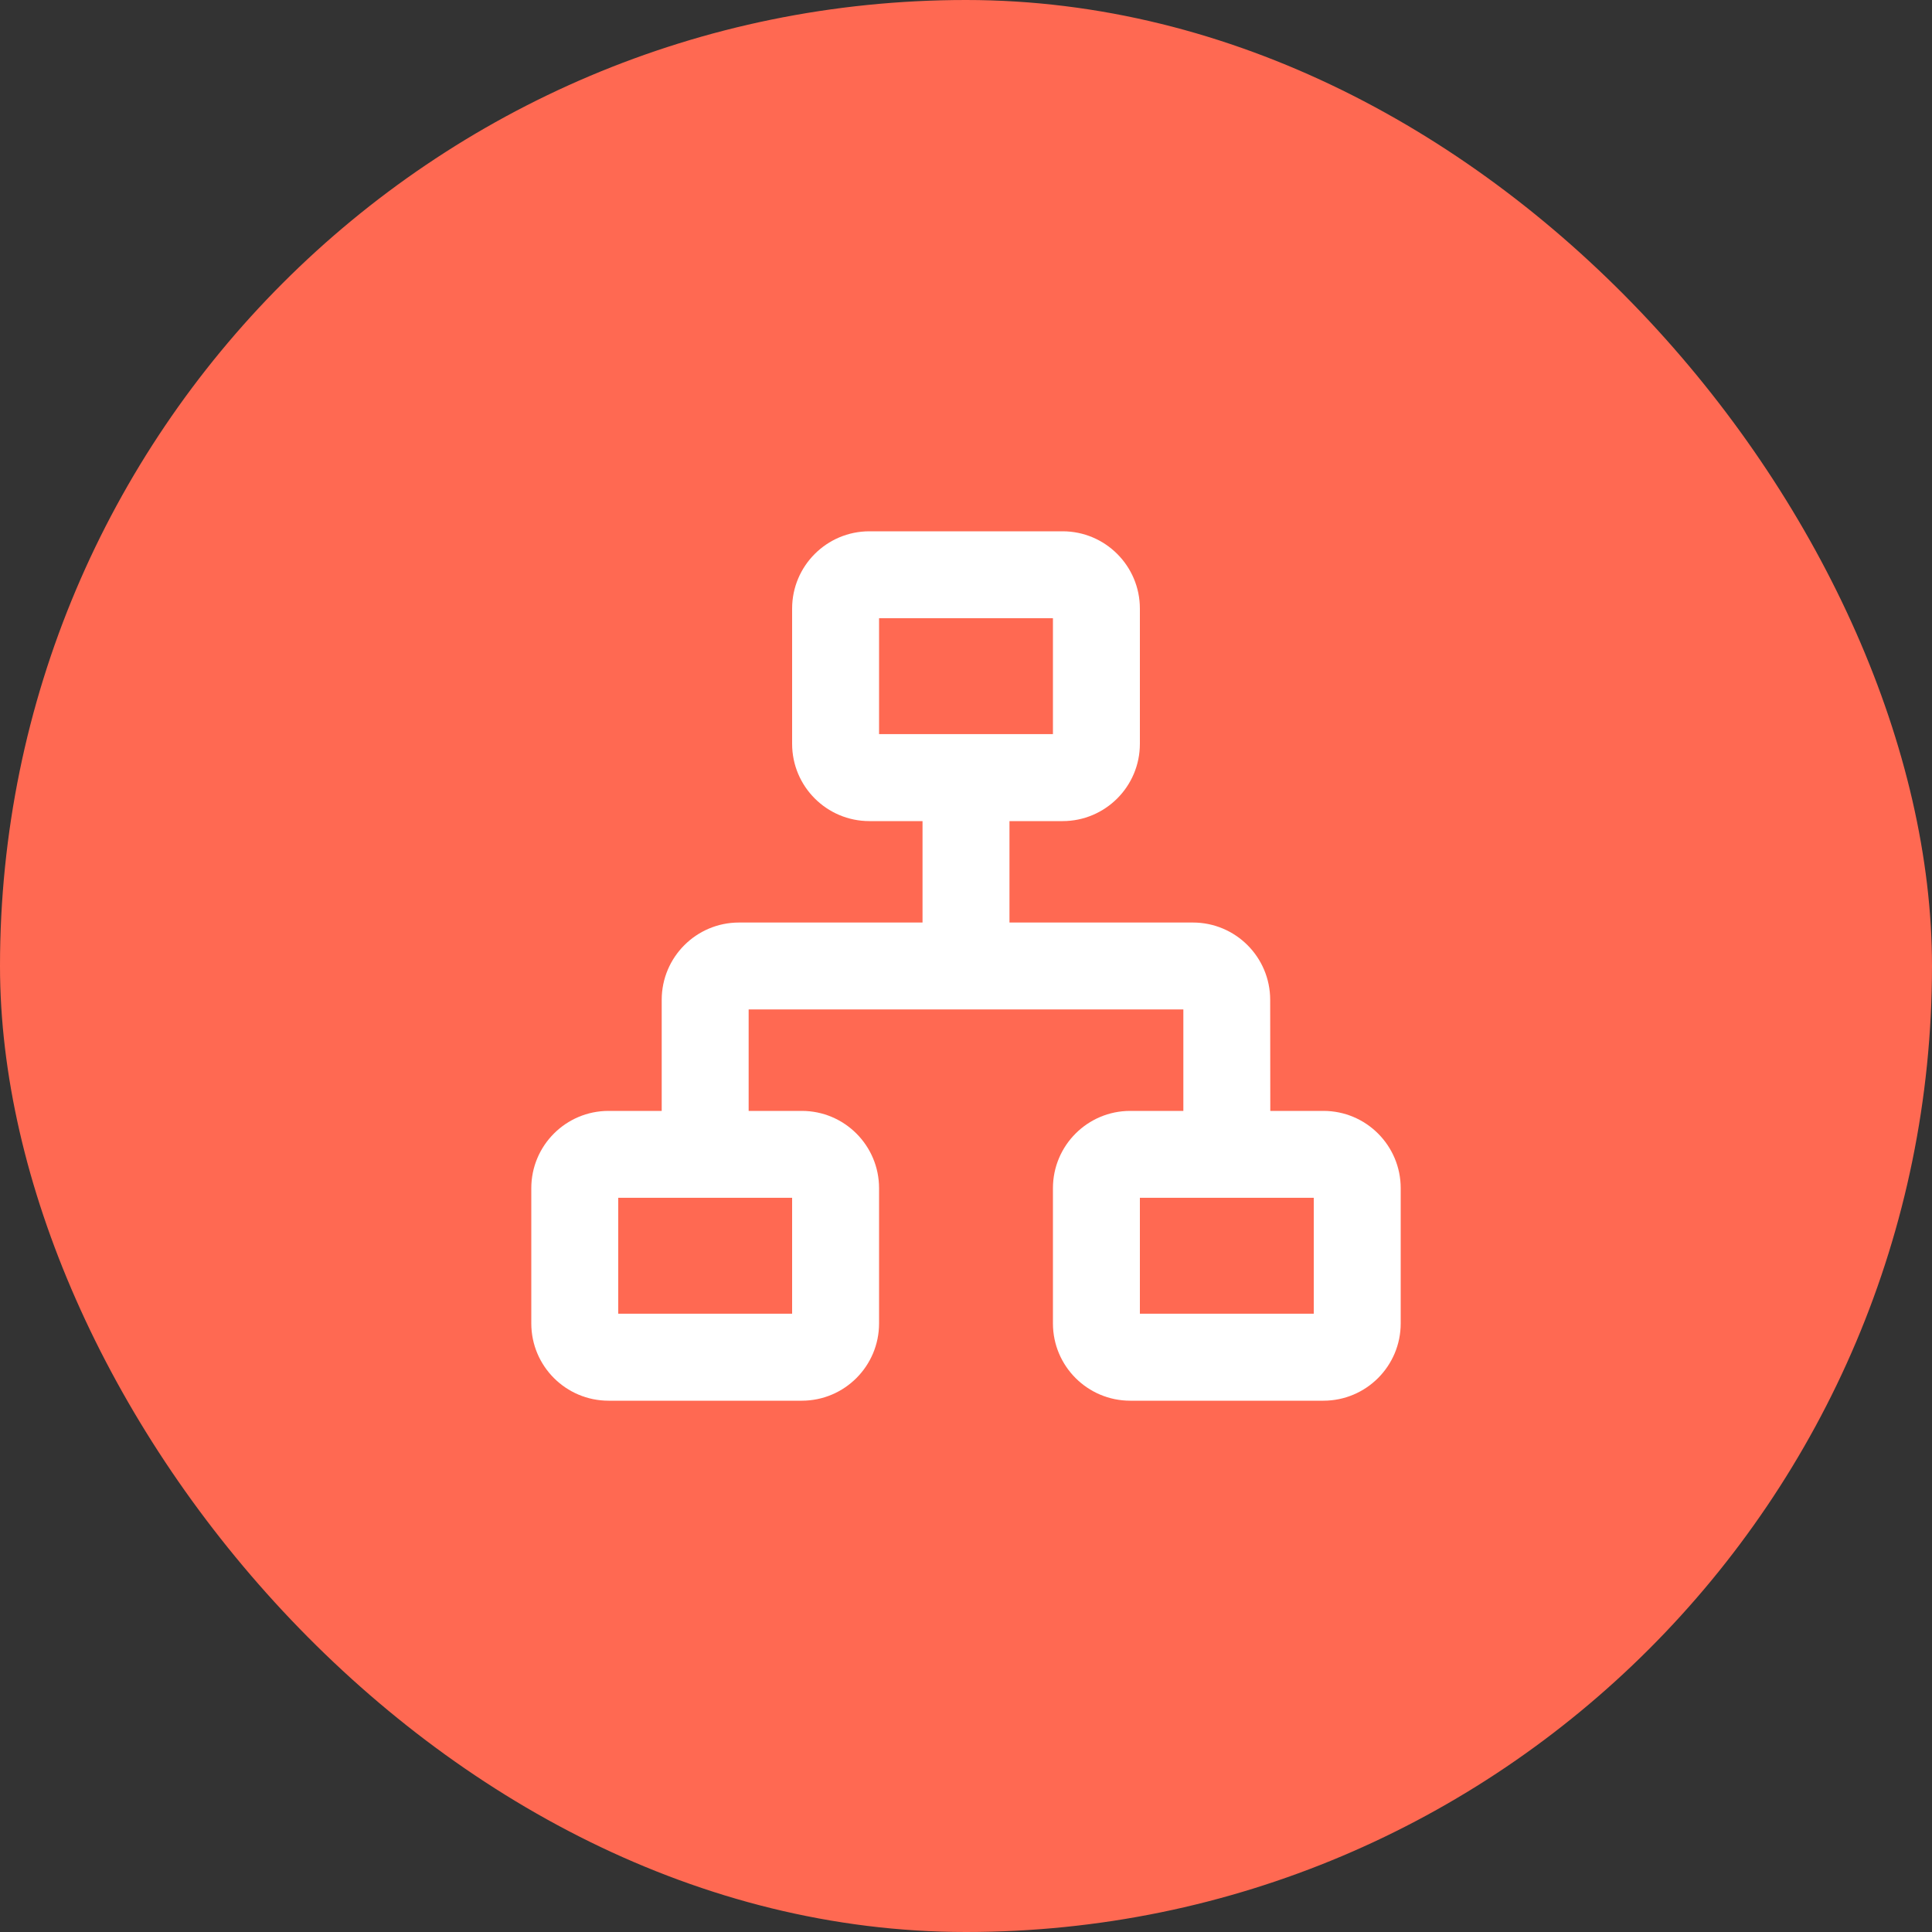 <?xml version="1.0" encoding="UTF-8"?>
<svg width="70px" height="70px" viewBox="0 0 70 70" version="1.1" xmlns="http://www.w3.org/2000/svg" xmlns:xlink="http://www.w3.org/1999/xlink">
    <rect x="0" y="0" width="70" height="70" fill="#333333" stroke="none"/>
    <title>人事云</title>
    <g id="文档改版" stroke="none" stroke-width="1" fill="none" fill-rule="evenodd">
        <g id="北森文档中心" transform="translate(-712, -396)">
            <g id="人事云" transform="translate(712, 396)">
                <rect id="矩形备份" fill="#FF6952" x="0" y="0" width="70" height="70" rx="35"></rect>
                <g id="组织员工" transform="translate(14, 14)">
                    <rect id="bg" fill="#FFA42E" opacity="0" x="0" y="0" width="42" height="42"></rect>
                    <path d="M14.7,12.95 L14.7,8.05 C14.7,6.504 15.954,5.25 17.5,5.25 L24.5,5.25 C26.046,5.25 27.3,6.504 27.3,8.05 L27.3,12.95 C27.3,14.496 26.046,15.75 24.5,15.75 L22.575,15.75 L22.575,15.75 L22.575,19.425 L29.221,19.425 C30.766,19.425 32.019,20.677 32.021,22.222 L32.025,26.25 L32.025,26.25 L33.95,26.25 C35.496,26.25 36.75,27.504 36.75,29.05 L36.75,33.95 C36.75,35.496 35.496,36.75 33.95,36.75 L26.95,36.75 C25.404,36.75 24.15,35.496 24.15,33.95 L24.15,29.05 C24.15,27.504 25.404,26.25 26.95,26.25 L28.875,26.25 L28.875,26.25 L28.875,22.574 L13.125,22.574 L13.125,26.25 L15.05,26.25 C16.596,26.25 17.85,27.504 17.85,29.05 L17.85,33.95 C17.85,35.496 16.596,36.75 15.05,36.75 L8.05,36.75 C6.504,36.75 5.25,35.496 5.25,33.95 L5.25,29.05 C5.25,27.504 6.504,26.25 8.05,26.25 L9.975,26.25 L9.975,26.25 L9.975,22.225 C9.975,20.679 11.229,19.425 12.775,19.425 L19.425,19.425 L19.425,19.425 L19.425,15.75 L17.5,15.75 C15.954,15.75 14.7,14.496 14.7,12.95 Z M14.7,29.399 L8.4,29.399 L8.4,33.599 L14.7,33.599 L14.7,29.399 Z M33.6,29.399 L27.3,29.399 L27.3,33.599 L33.6,33.599 L33.6,29.399 Z M24.15,8.399 L17.85,8.399 L17.85,12.599 L24.15,12.599 L24.15,8.399 Z" fill="#FFFFFF" fill-rule="nonzero"></path>
                </g>
            </g>
        </g>
    </g>
</svg>